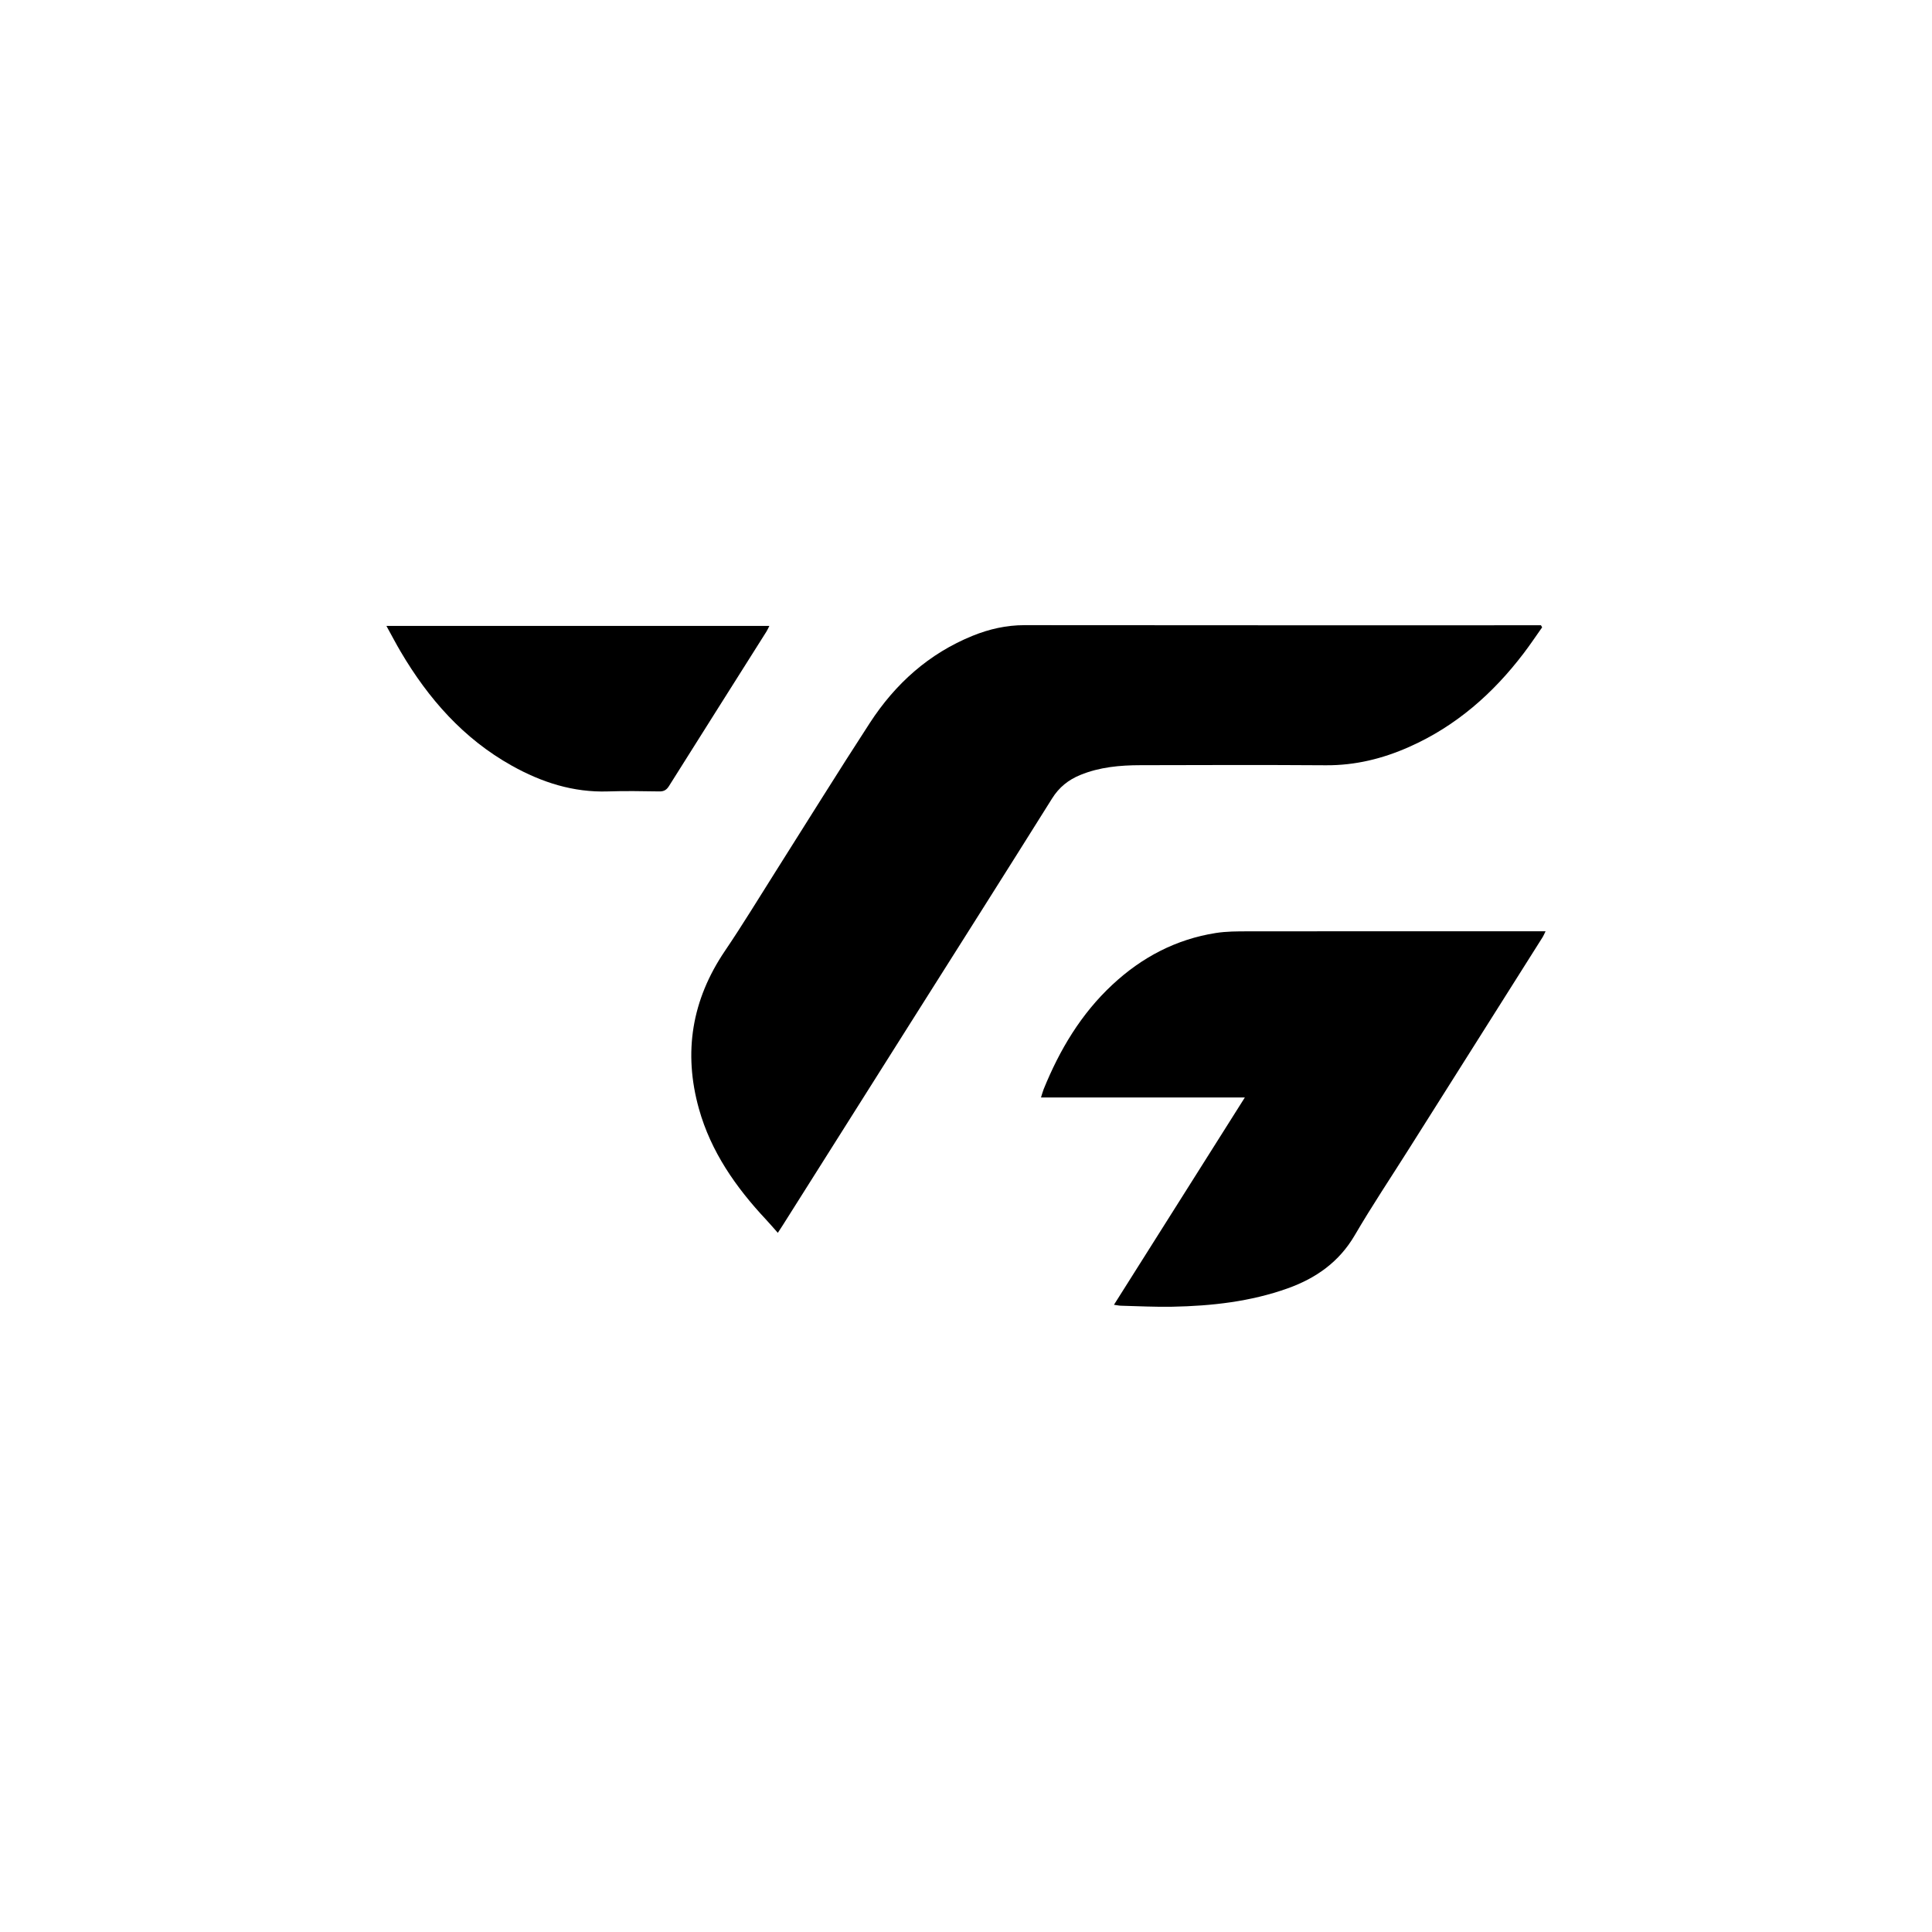 <?xml version="1.0" encoding="UTF-8"?>
<svg data-bbox="0 0 500 500" viewBox="0 0 500 500" xmlns="http://www.w3.org/2000/svg" data-type="ugc">
    <g>
        <g>
            <path d="M399.12 162.33c-1.6 2.26-3.14 4.57-4.82 6.77-7.92 10.41-17.5 18.82-29.54 24.17-6.86 3.06-14 4.83-21.61 4.78-15.99-.11-31.98-.06-47.97-.02-5.33.01-10.61.48-15.62 2.54-3.06 1.26-5.46 3.16-7.28 6.07-12.14 19.39-24.39 38.7-36.61 58.04-11.05 17.49-22.09 34.98-33.13 52.47-.31.5-.64.99-1.24 1.91-1.13-1.28-2.08-2.39-3.08-3.46-7.79-8.33-14.23-17.53-17.34-28.65-4.08-14.6-1.83-28.21 6.72-40.84 4.57-6.74 8.8-13.73 13.16-20.61 8.11-12.8 16.09-25.7 24.35-38.4 6.59-10.14 15.28-17.97 26.63-22.57 4.3-1.74 8.72-2.74 13.41-2.74 43.8.05 87.61.03 131.41.03h2.24c.1.17.19.34.29.51Z" fill="#000000"/>
            <path d="M322.16 284.02h-52.75c.28-.86.44-1.52.69-2.14 4.14-10.2 9.68-19.5 17.81-27.06 7.59-7.07 16.44-11.74 26.74-13.36 2.74-.43 5.56-.43 8.34-.43 24.91-.03 49.81-.02 74.71-.02h2.29c-.34.69-.5 1.11-.73 1.48-11.53 18.27-23.07 36.54-34.61 54.81-4.7 7.45-9.6 14.78-14.04 22.38-4.05 6.92-10.02 11.12-17.34 13.74-9.65 3.45-19.69 4.56-29.84 4.76-4.43.09-8.86-.15-13.29-.26-.52-.01-1.04-.13-1.85-.24 11.3-17.91 22.46-35.58 33.87-53.65Z" fill="#000000"/>
            <path d="M100 161.99h99.11c-.29.56-.48 1.03-.75 1.45-8.41 13.33-16.84 26.64-25.22 39.98-.62.99-1.29 1.42-2.49 1.4-4.43-.07-8.87-.15-13.3 0-8.99.3-17.18-2.35-24.89-6.66-12.49-6.97-21.59-17.32-28.76-29.5-1.22-2.06-2.32-4.19-3.7-6.68Z" fill="#000000"/>
        </g>
        <path fill="none" d="M500 0v500H0V0z"/>
    </g>
</svg>
